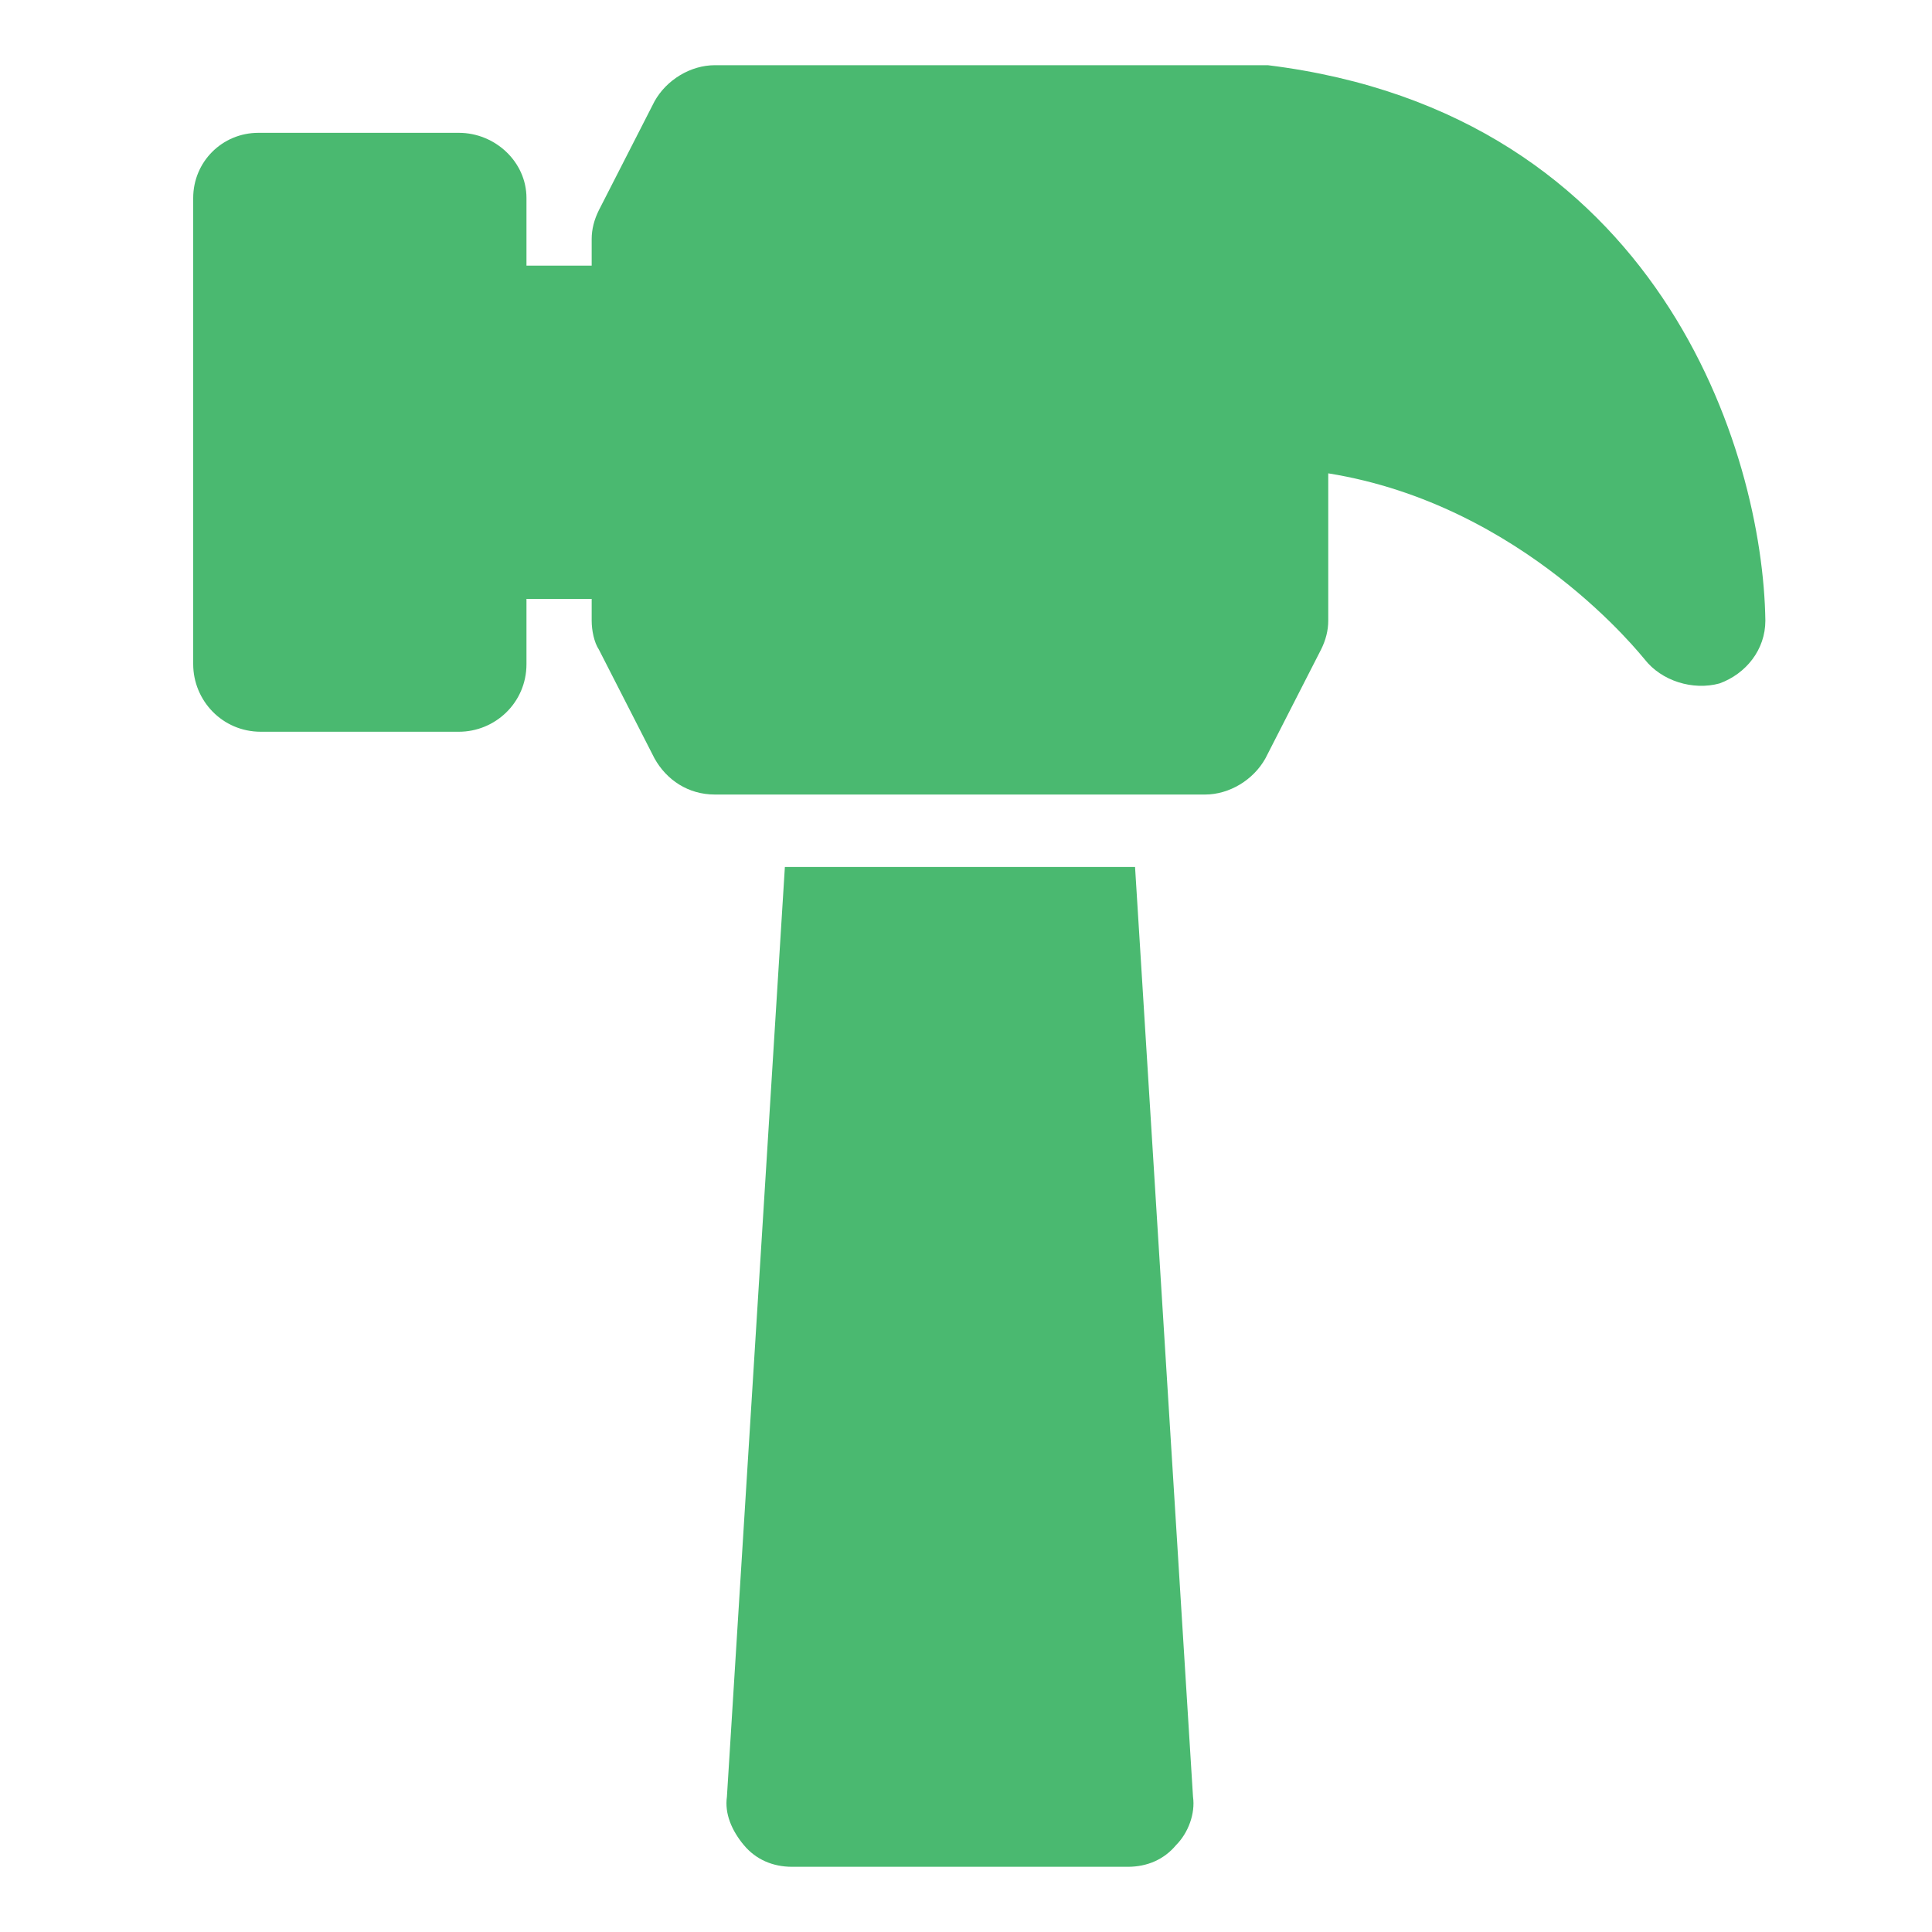 <?xml version="1.0" encoding="utf-8"?>
<!-- Generator: Adobe Illustrator 25.4.1, SVG Export Plug-In . SVG Version: 6.00 Build 0)  -->
<svg version="1.1" id="Layer_1" focusable="false" xmlns="http://www.w3.org/2000/svg" xmlns:xlink="http://www.w3.org/1999/xlink"
	 x="0px" y="0px" viewBox="0 0 80 80" style="enable-background:new 0 0 80 80;" xml:space="preserve">
<style type="text/css">
	.st0{fill:#8743AA;}
	.st1{fill:#F9CB38;}
	.st2{fill:#12B1D6;}
	.st3{fill:#4AB970;}
	.st4{fill:#F46A40;}
</style>
<g>
	<path class="st3" d="M19,5.5h-8.3C9.2,5.5,8,6.7,8,8.2v19.3c0,1.5,1.2,2.8,2.8,2.8H19c1.5,0,2.8-1.2,2.8-2.8V8.2
		C21.8,6.7,20.5,5.5,19,5.5z"/>
	<path class="st3" d="M27.3,11H19c-1.5,0-2.8,1.2-2.8,2.8V22c0,1.5,1.2,2.8,2.8,2.8h8.3c1.5,0,2.8-1.2,2.8-2.8v-8.3
		C30.1,12.2,28.8,11,27.3,11z"/>
	<path class="st3" d="M52.5,2.7c-0.1,0-0.2,0-0.3,0H29.6c-1,0-2,0.6-2.5,1.5l-2.3,4.5c-0.2,0.4-0.3,0.8-0.3,1.2v15.8
		c0,0.4,0.1,0.9,0.3,1.2l2.3,4.5c0.5,0.9,1.4,1.5,2.5,1.5h20.3c1,0,2-0.6,2.5-1.5l2.3-4.5c0.2-0.4,0.3-0.8,0.3-1.2v-6.1
		c8.1,1.3,13,7.6,13.1,7.7c0.7,0.9,2,1.3,3.1,1c1.1-0.4,1.9-1.4,1.9-2.6C73,18.7,68.7,4.7,52.5,2.7z"/>
	<path class="st3" d="M49.4,74.4c0.1,0.7-0.2,1.5-0.7,2c-0.5,0.6-1.2,0.9-2,0.9H32.8c-0.8,0-1.5-0.3-2-0.9c-0.5-0.6-0.8-1.3-0.7-2
		l2.4-38.5H47L49.4,74.4z"/>
</g>
</svg>
